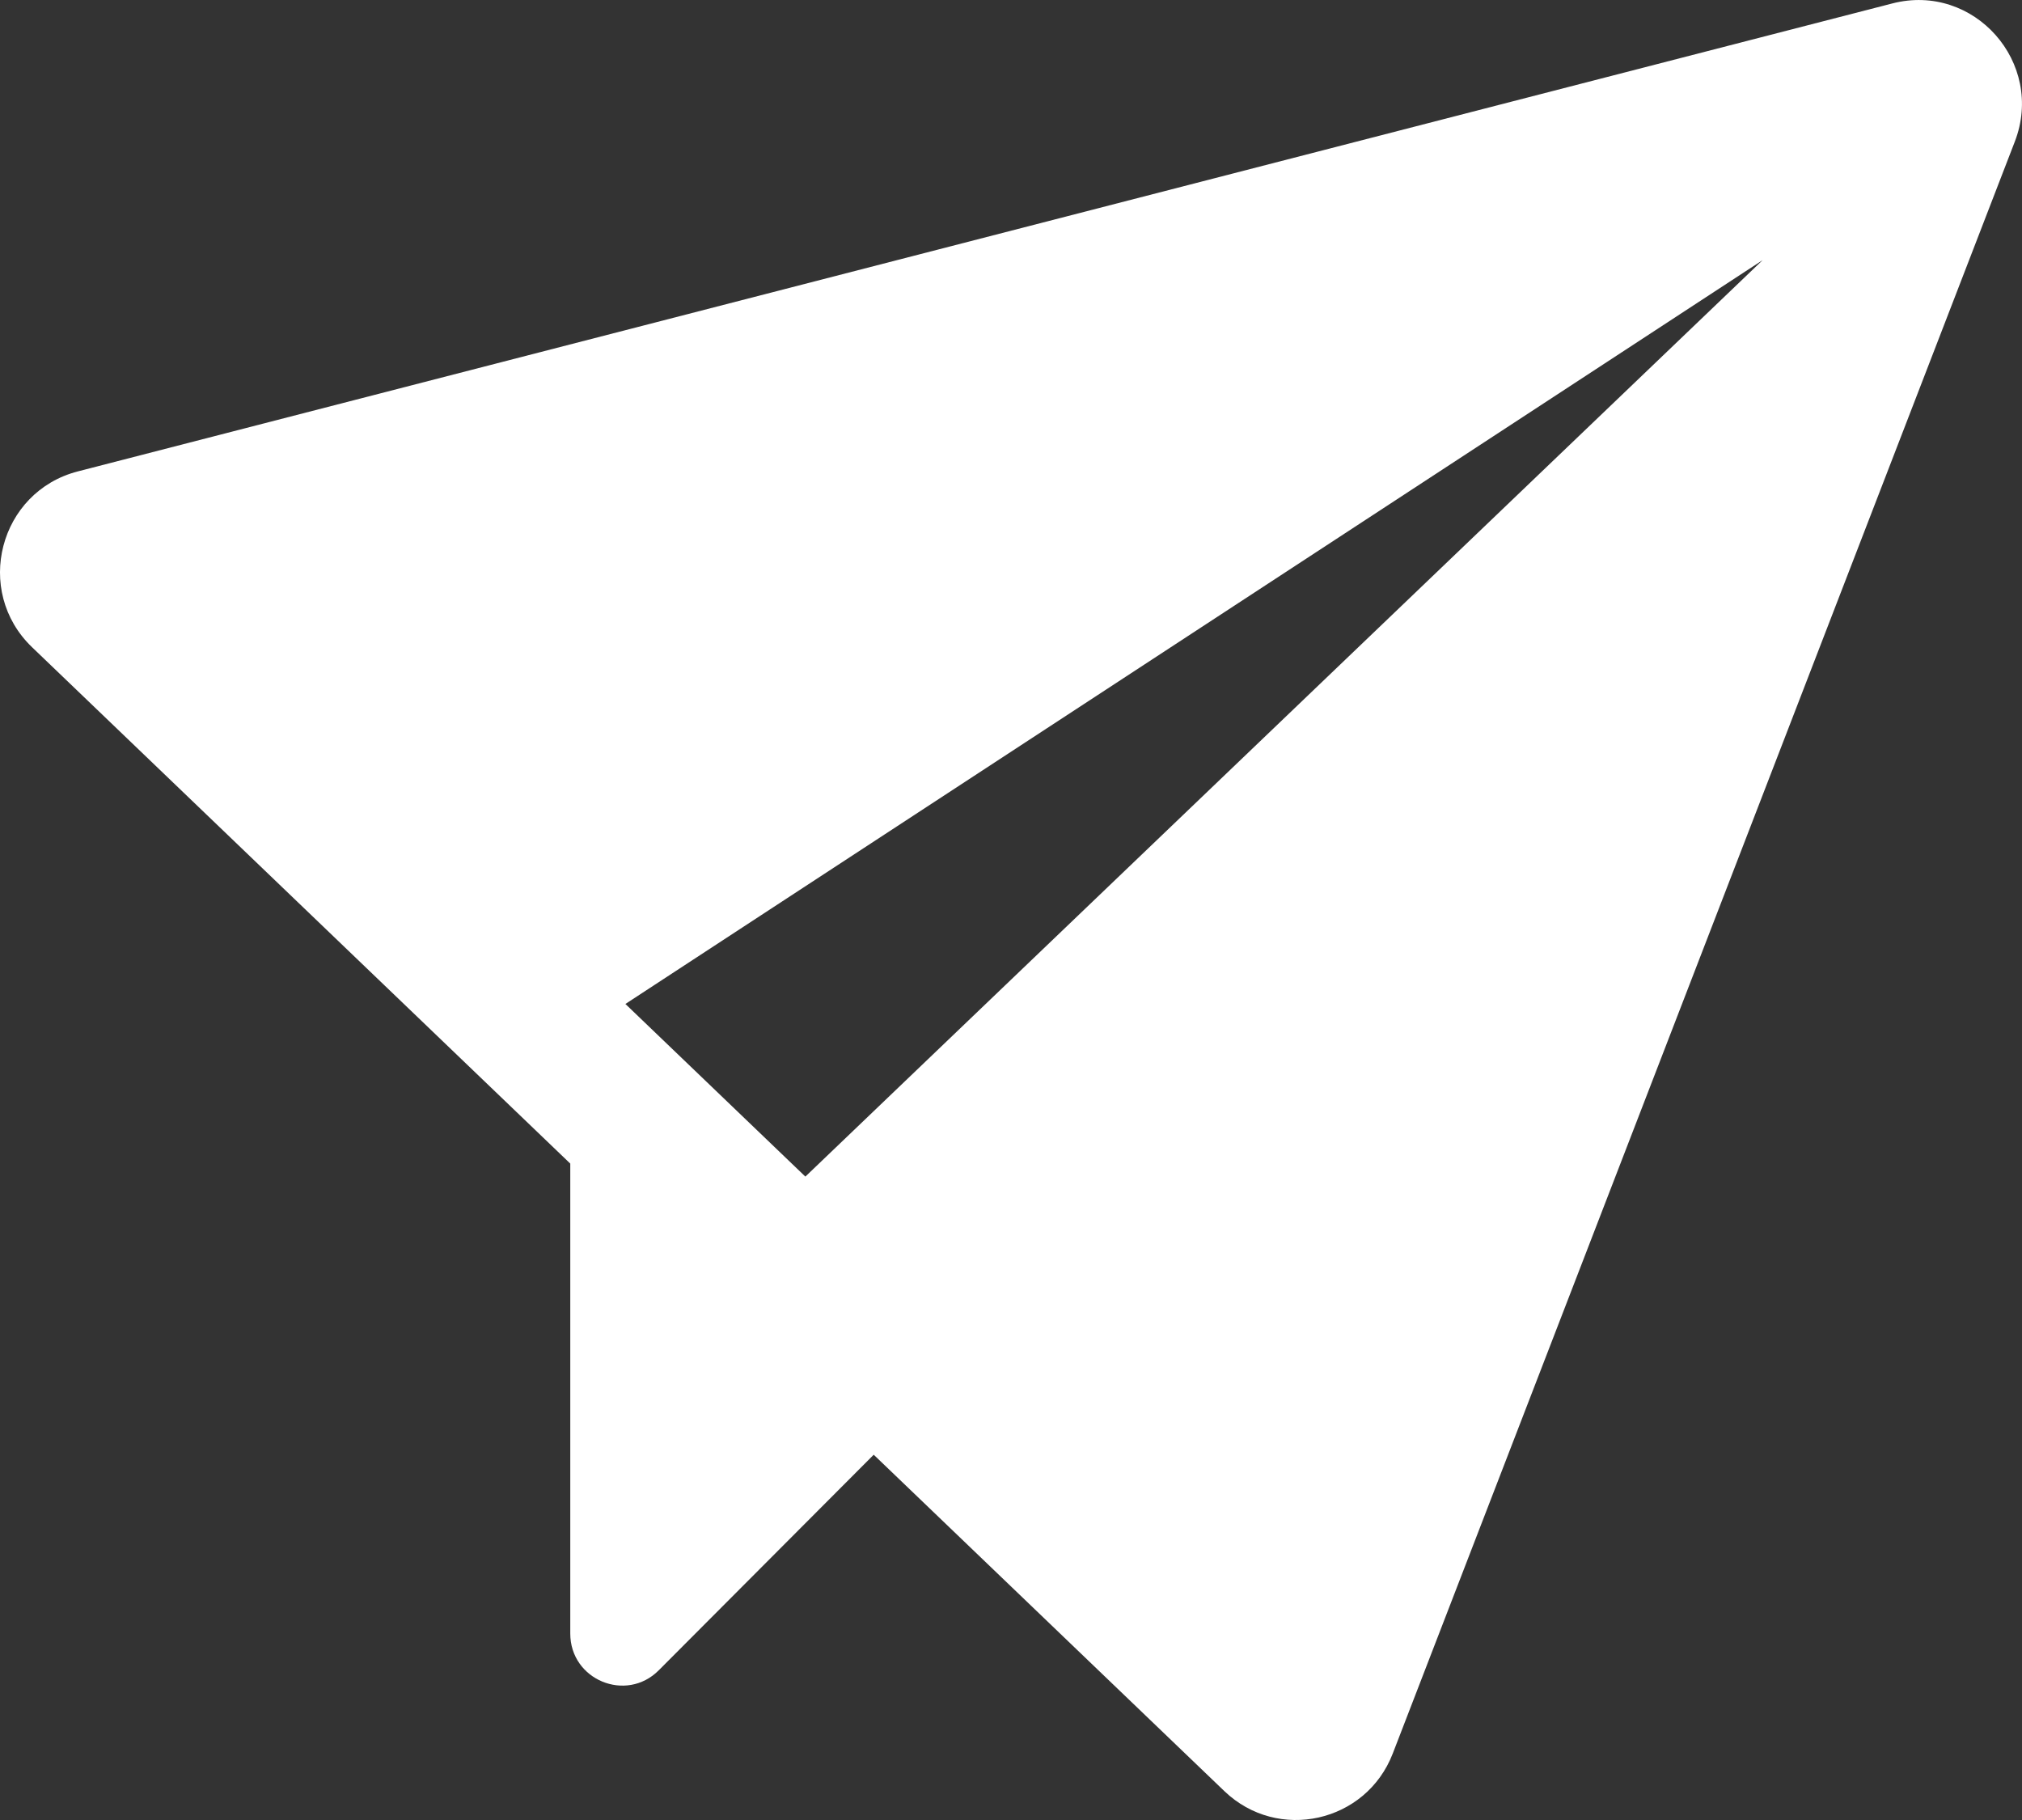 <svg width="30" height="27" viewBox="0 0 30 27" fill="none" xmlns="http://www.w3.org/2000/svg">
<rect x="0" y="0" width="30" height="27" fill="#333333" stroke="none"/>
<path d="M29.893 2.102L20.664 26.014C20.268 27.04 18.959 27.332 18.166 26.572L12.963 21.581L9.774 24.779C9.29 25.265 8.461 24.921 8.461 24.234V17.262L0.476 9.602C-0.396 8.765 -0.012 7.294 1.156 6.993L28.076 0.051C29.288 -0.262 30.345 0.931 29.893 2.102ZM26.152 3.859L9.279 14.894L11.949 17.455L26.152 3.859Z" fill="white"/>
</svg>
